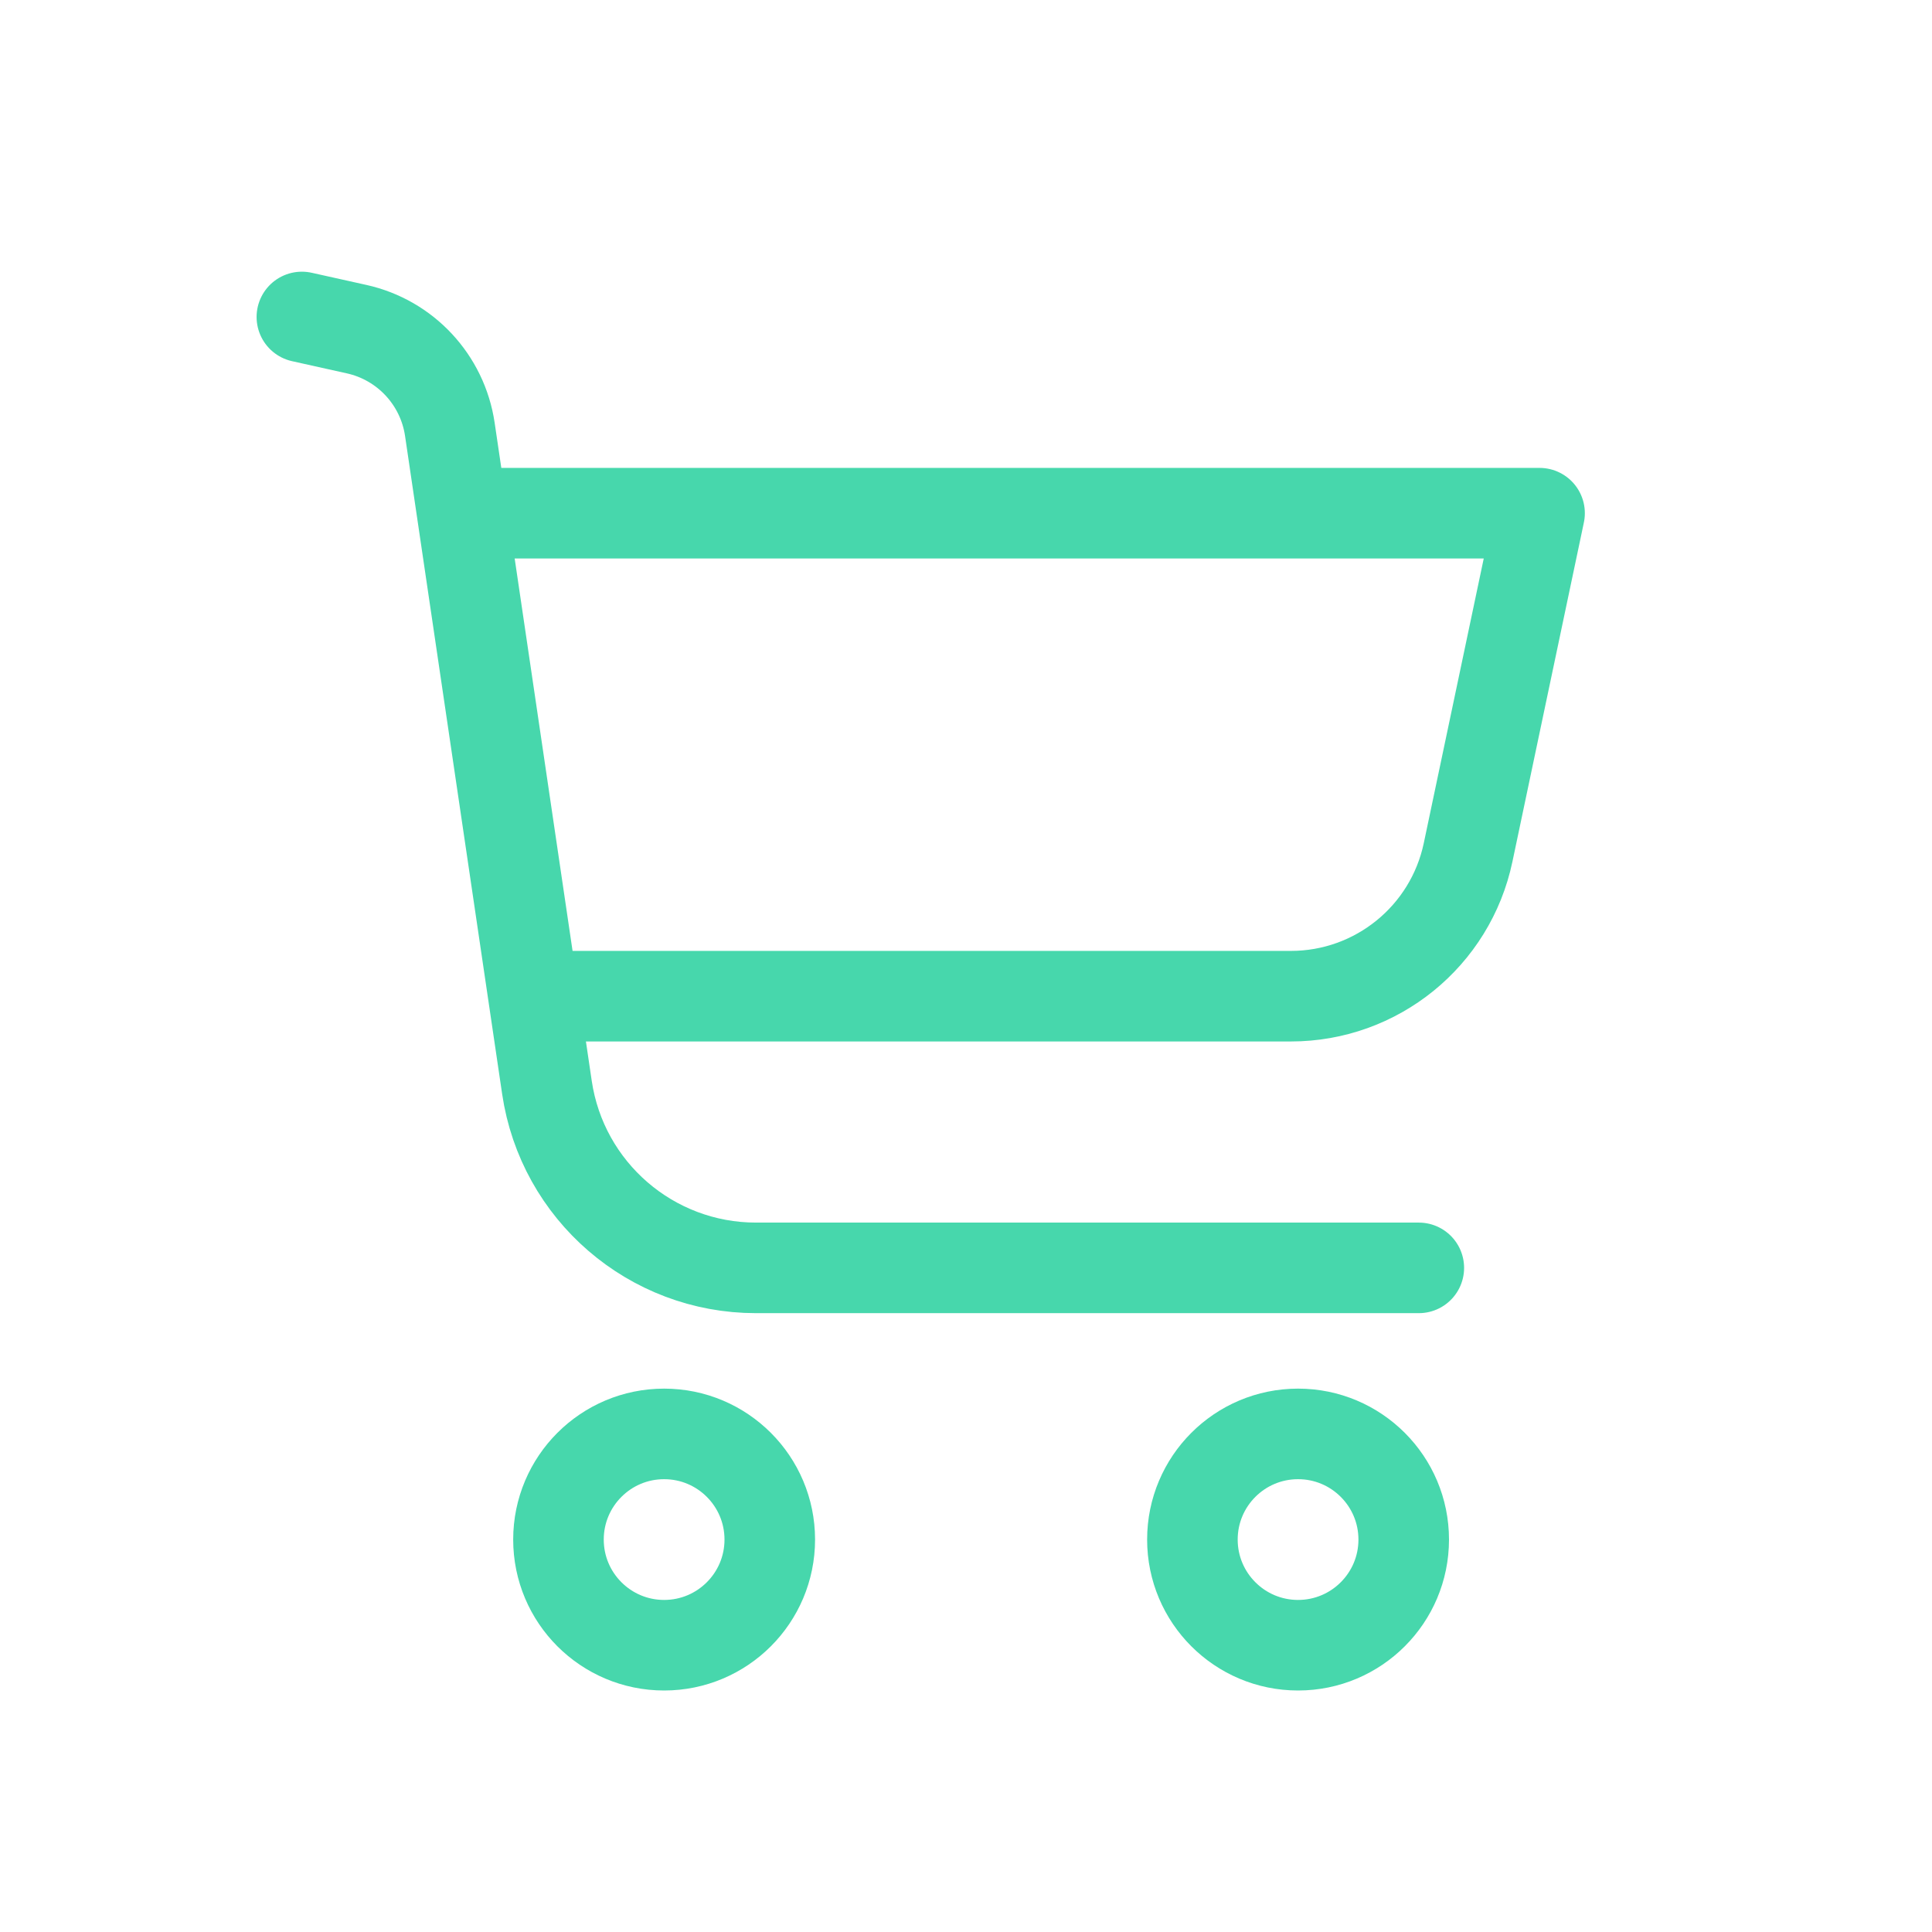 <svg width="64" height="64" viewBox="0 0 64 64" fill="none" xmlns="http://www.w3.org/2000/svg">
<path d="M10 10.5L11.812 10.903C13.431 11.262 14.66 12.583 14.902 14.224L18.118 36.022C18.625 39.456 21.572 42 25.043 42H47" stroke="#47D7AC" stroke-width="3" stroke-linecap="round" stroke-linejoin="round"/>
<path d="M18 33H42.762C45.599 33 48.049 31.013 48.633 28.236L51 17H16" stroke="#47D7AC" stroke-width="3" stroke-linecap="round" stroke-linejoin="round"/>
<circle cx="22" cy="51" r="3.5" stroke="#47D7AC" stroke-width="3"/>
<circle cx="43" cy="51" r="3.5" stroke="#47D7AC" stroke-width="3"/>
</svg>
